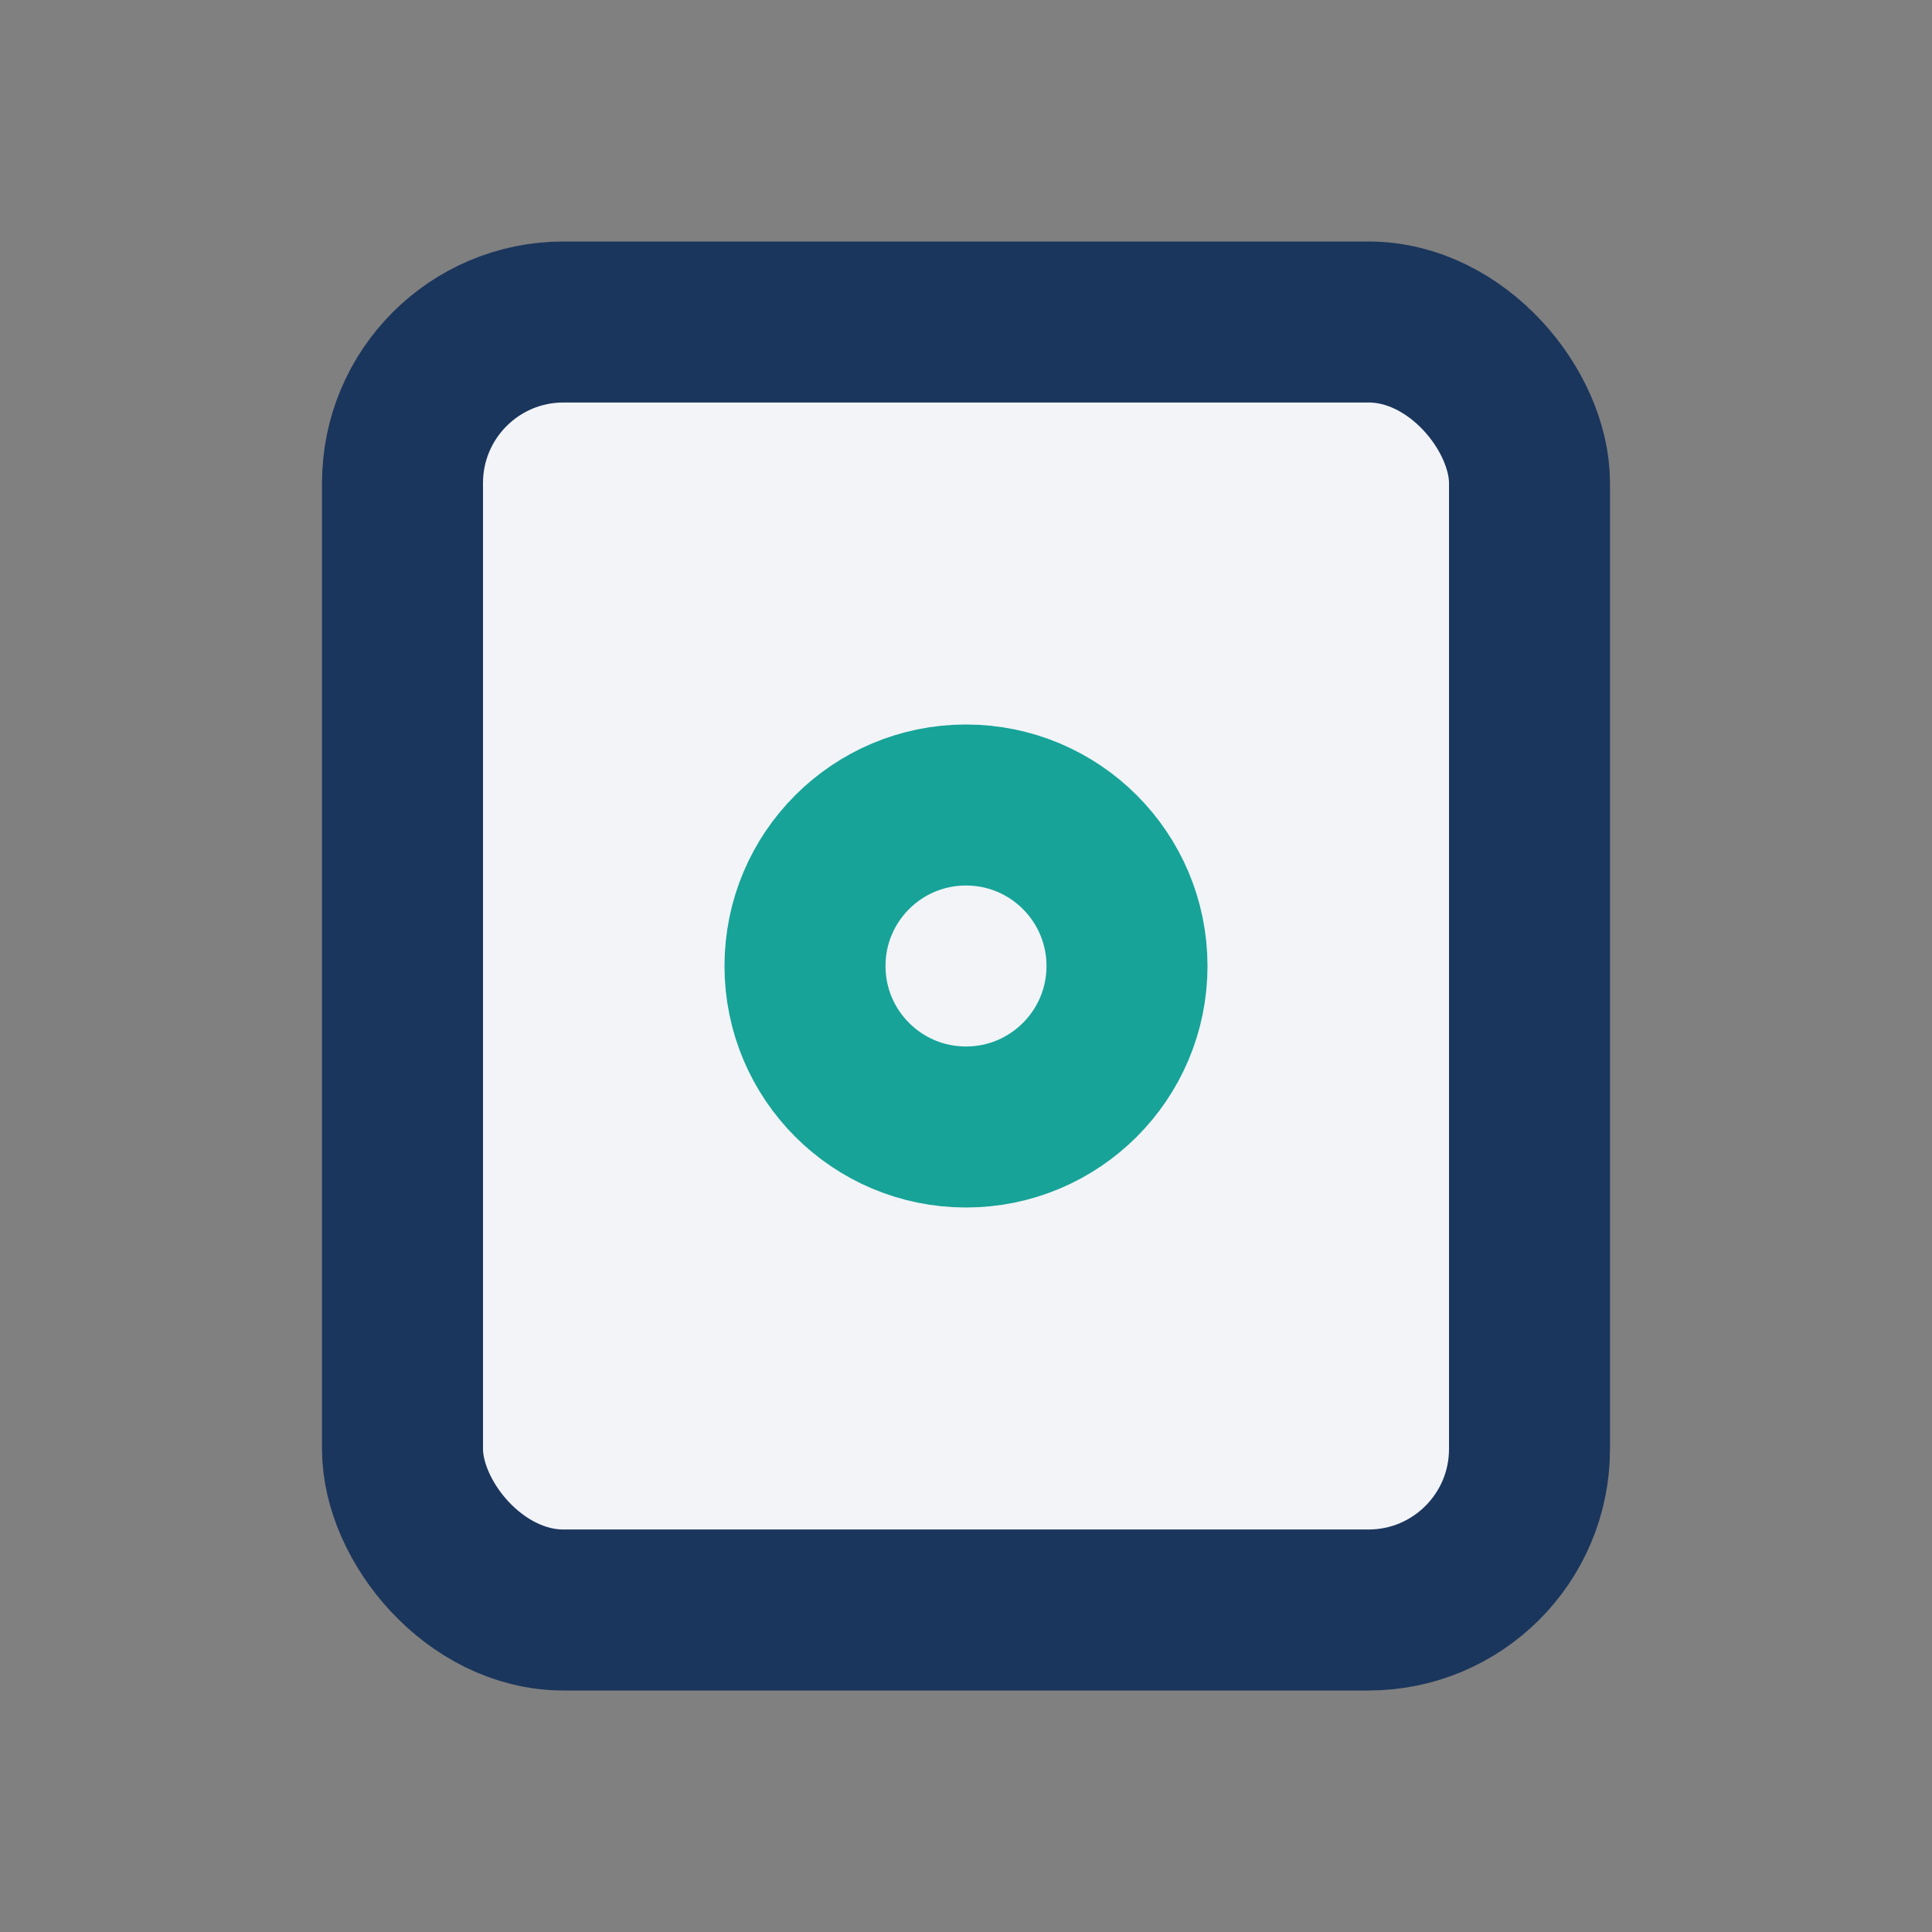 <?xml version="1.0" encoding="UTF-8"?>
<svg xmlns="http://www.w3.org/2000/svg" width="24" height="24" viewBox="0 0 24 24"><rect x="0" y="0" width="24" height="24" fill="#808080" stroke="none"/><rect x="5" y="4" width="14" height="16" rx="2" fill="#F2F4F8" stroke="#1B365D" stroke-width="2"/><circle cx="12" cy="12" r="2" fill="none" stroke="#17A398" stroke-width="2"/></svg>